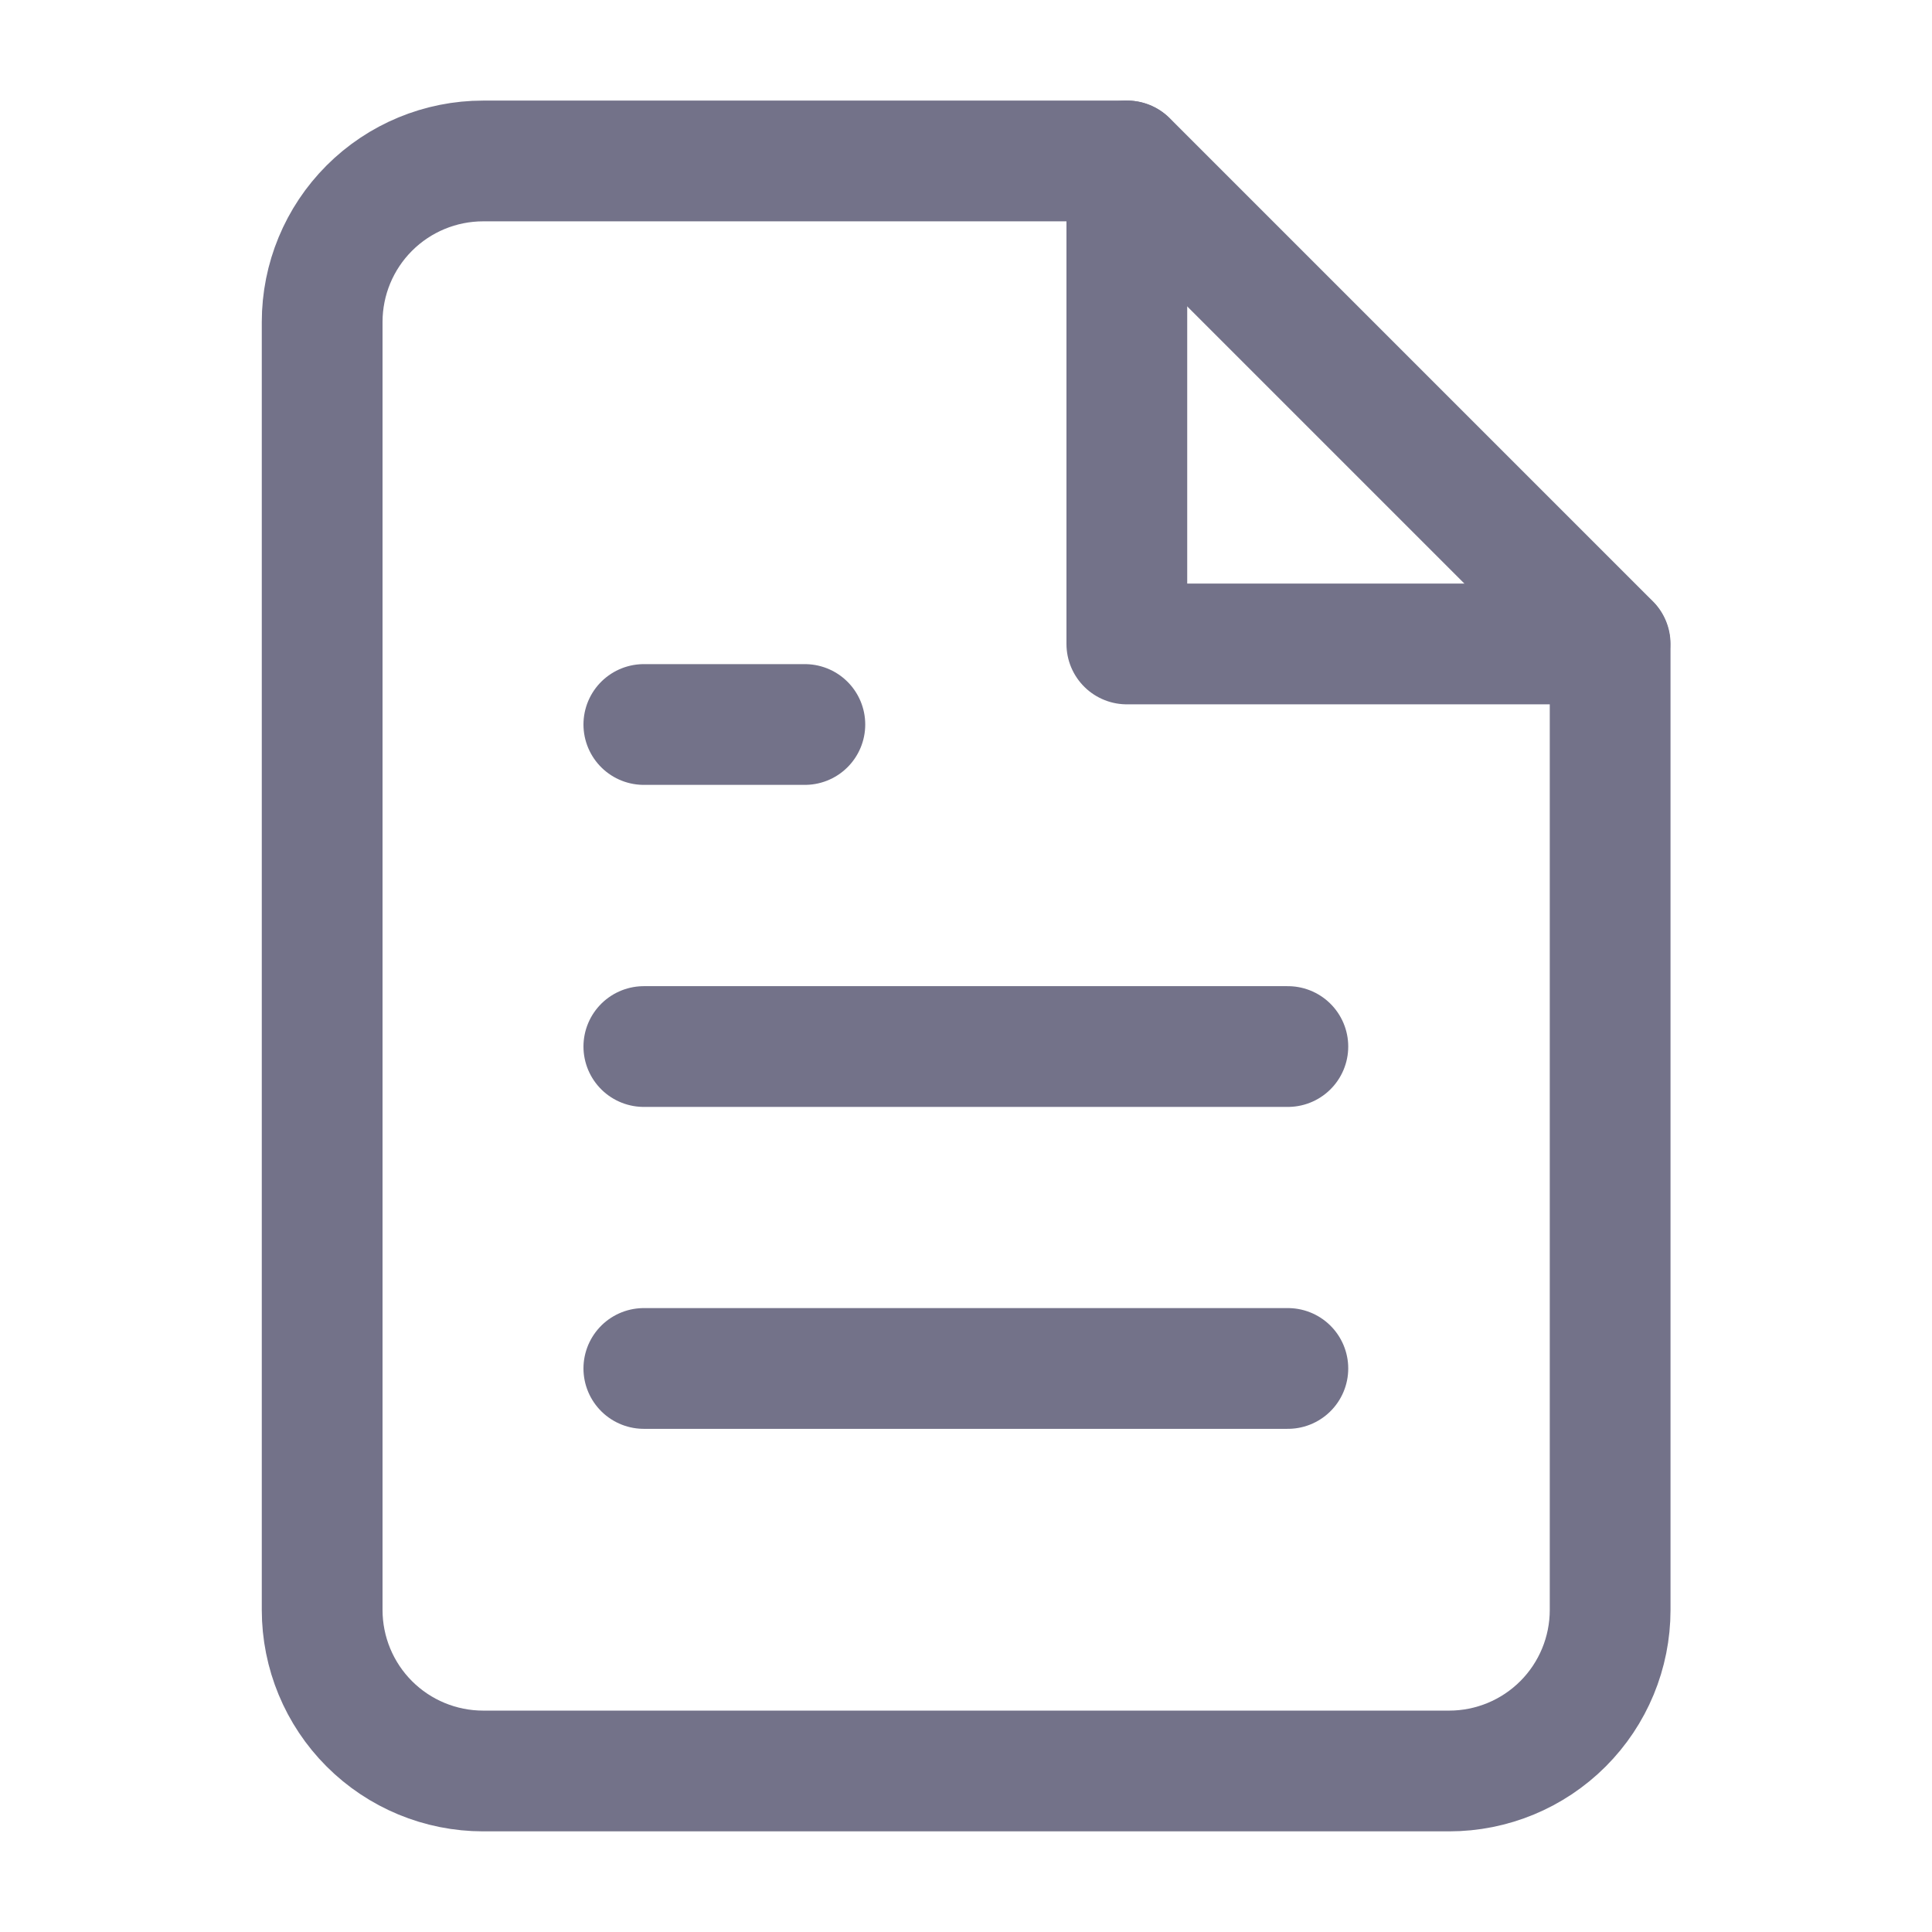 <svg width="32" height="32" viewBox="0 0 32 32" fill="none" xmlns="http://www.w3.org/2000/svg">
<g id="WOM-medium/list">
<path id="Vector" d="M18.669 2.666H8.003C7.295 2.666 6.617 2.947 6.117 3.447C5.617 3.947 5.336 4.625 5.336 5.333V26.666C5.336 27.373 5.617 28.052 6.117 28.552C6.617 29.052 7.295 29.333 8.003 29.333H24.003C24.71 29.333 25.388 29.052 25.888 28.552C26.388 28.052 26.669 27.373 26.669 26.666V10.666L18.669 2.666Z" stroke="#737289" stroke-width="2" stroke-linecap="round" stroke-linejoin="round"/>
<path id="Vector_2" d="M18.664 2.666V10.666H26.664" stroke="#737289" stroke-width="2" stroke-linecap="round" stroke-linejoin="round"/>
<path id="Vector_3" d="M21.331 17.334H10.664" stroke="#737289" stroke-width="2" stroke-linecap="round" stroke-linejoin="round"/>
<path id="Vector_4" d="M21.331 22.666H10.664" stroke="#737289" stroke-width="2" stroke-linecap="round" stroke-linejoin="round"/>
<path id="Vector_5" d="M13.331 12H11.997H10.664" stroke="#737289" stroke-width="2" stroke-linecap="round" stroke-linejoin="round"/>
</g>
</svg>
